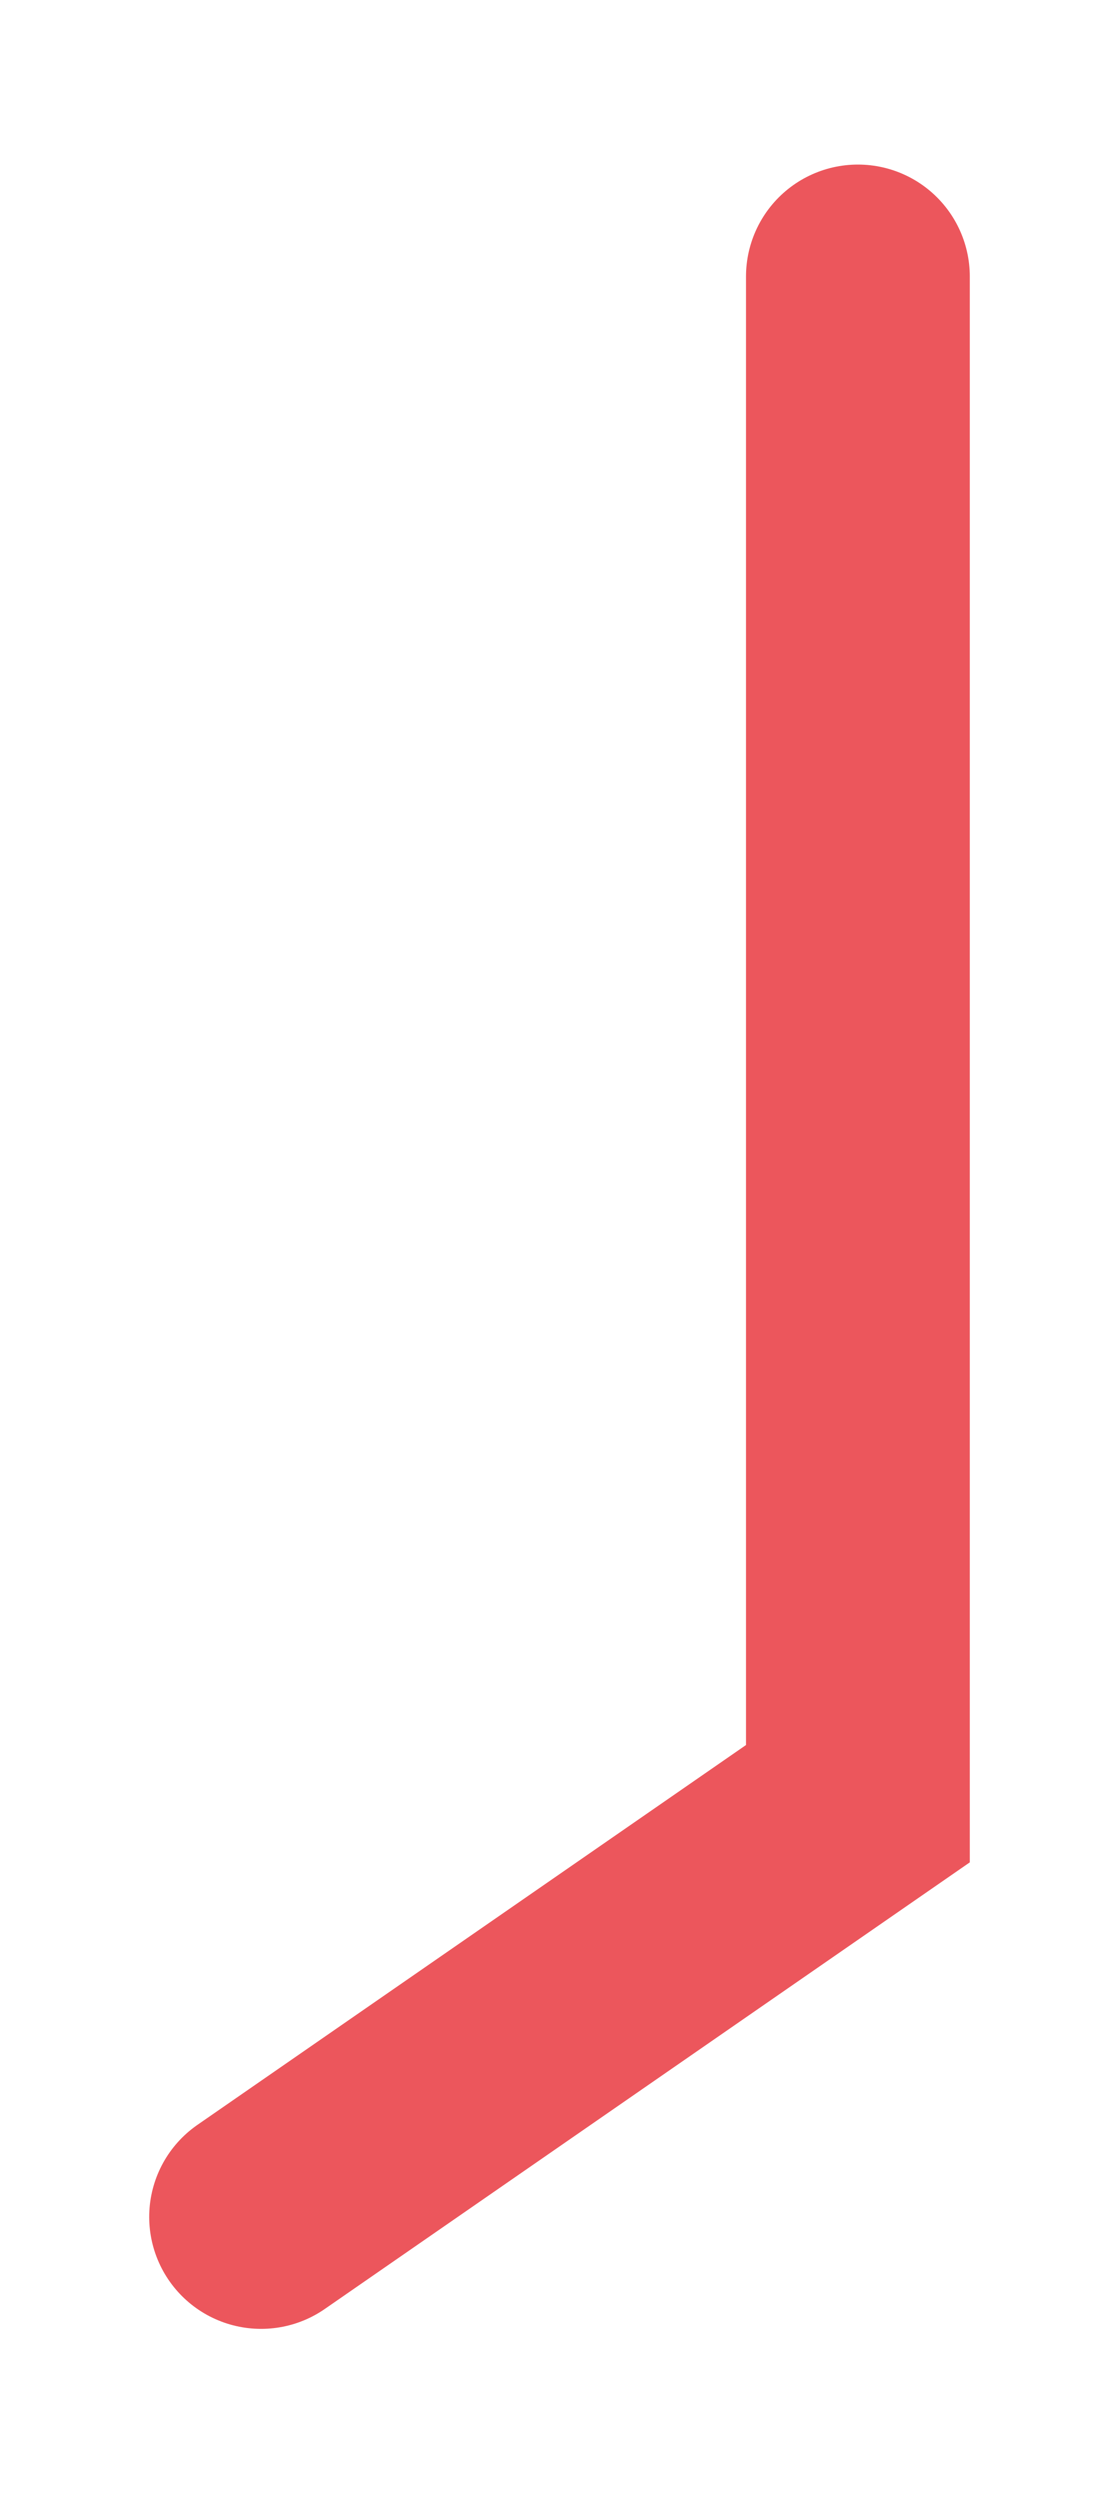 <svg width="30" height="67" viewBox="0 0 30 67" fill="none" xmlns="http://www.w3.org/2000/svg">
<g id="Vector 36" opacity="0.75" filter="url(#filter0_d_457_37)">
<path d="M23 3.41V44.336L7 55.41" stroke="#E51E25" stroke-width="6" stroke-linecap="round"/>
</g>
<defs>
<filter id="filter0_d_457_37" x="-0" y="0.41" width="30" height="66" filterUnits="userSpaceOnUse" color-interpolation-filters="sRGB">
<feFlood flood-opacity="0" result="BackgroundImageFix"/>
<feColorMatrix in="SourceAlpha" type="matrix" values="0 0 0 0 0 0 0 0 0 0 0 0 0 0 0 0 0 0 127 0" result="hardAlpha"/>
<feOffset dy="4"/>
<feGaussianBlur stdDeviation="2"/>
<feComposite in2="hardAlpha" operator="out"/>
<feColorMatrix type="matrix" values="0 0 0 0 0 0 0 0 0 0 0 0 0 0 0 0 0 0 0.25 0"/>
<feBlend mode="normal" in2="BackgroundImageFix" result="effect1_dropShadow_457_37"/>
<feBlend mode="normal" in="SourceGraphic" in2="effect1_dropShadow_457_37" result="shape"/>
</filter>
</defs>
</svg>
